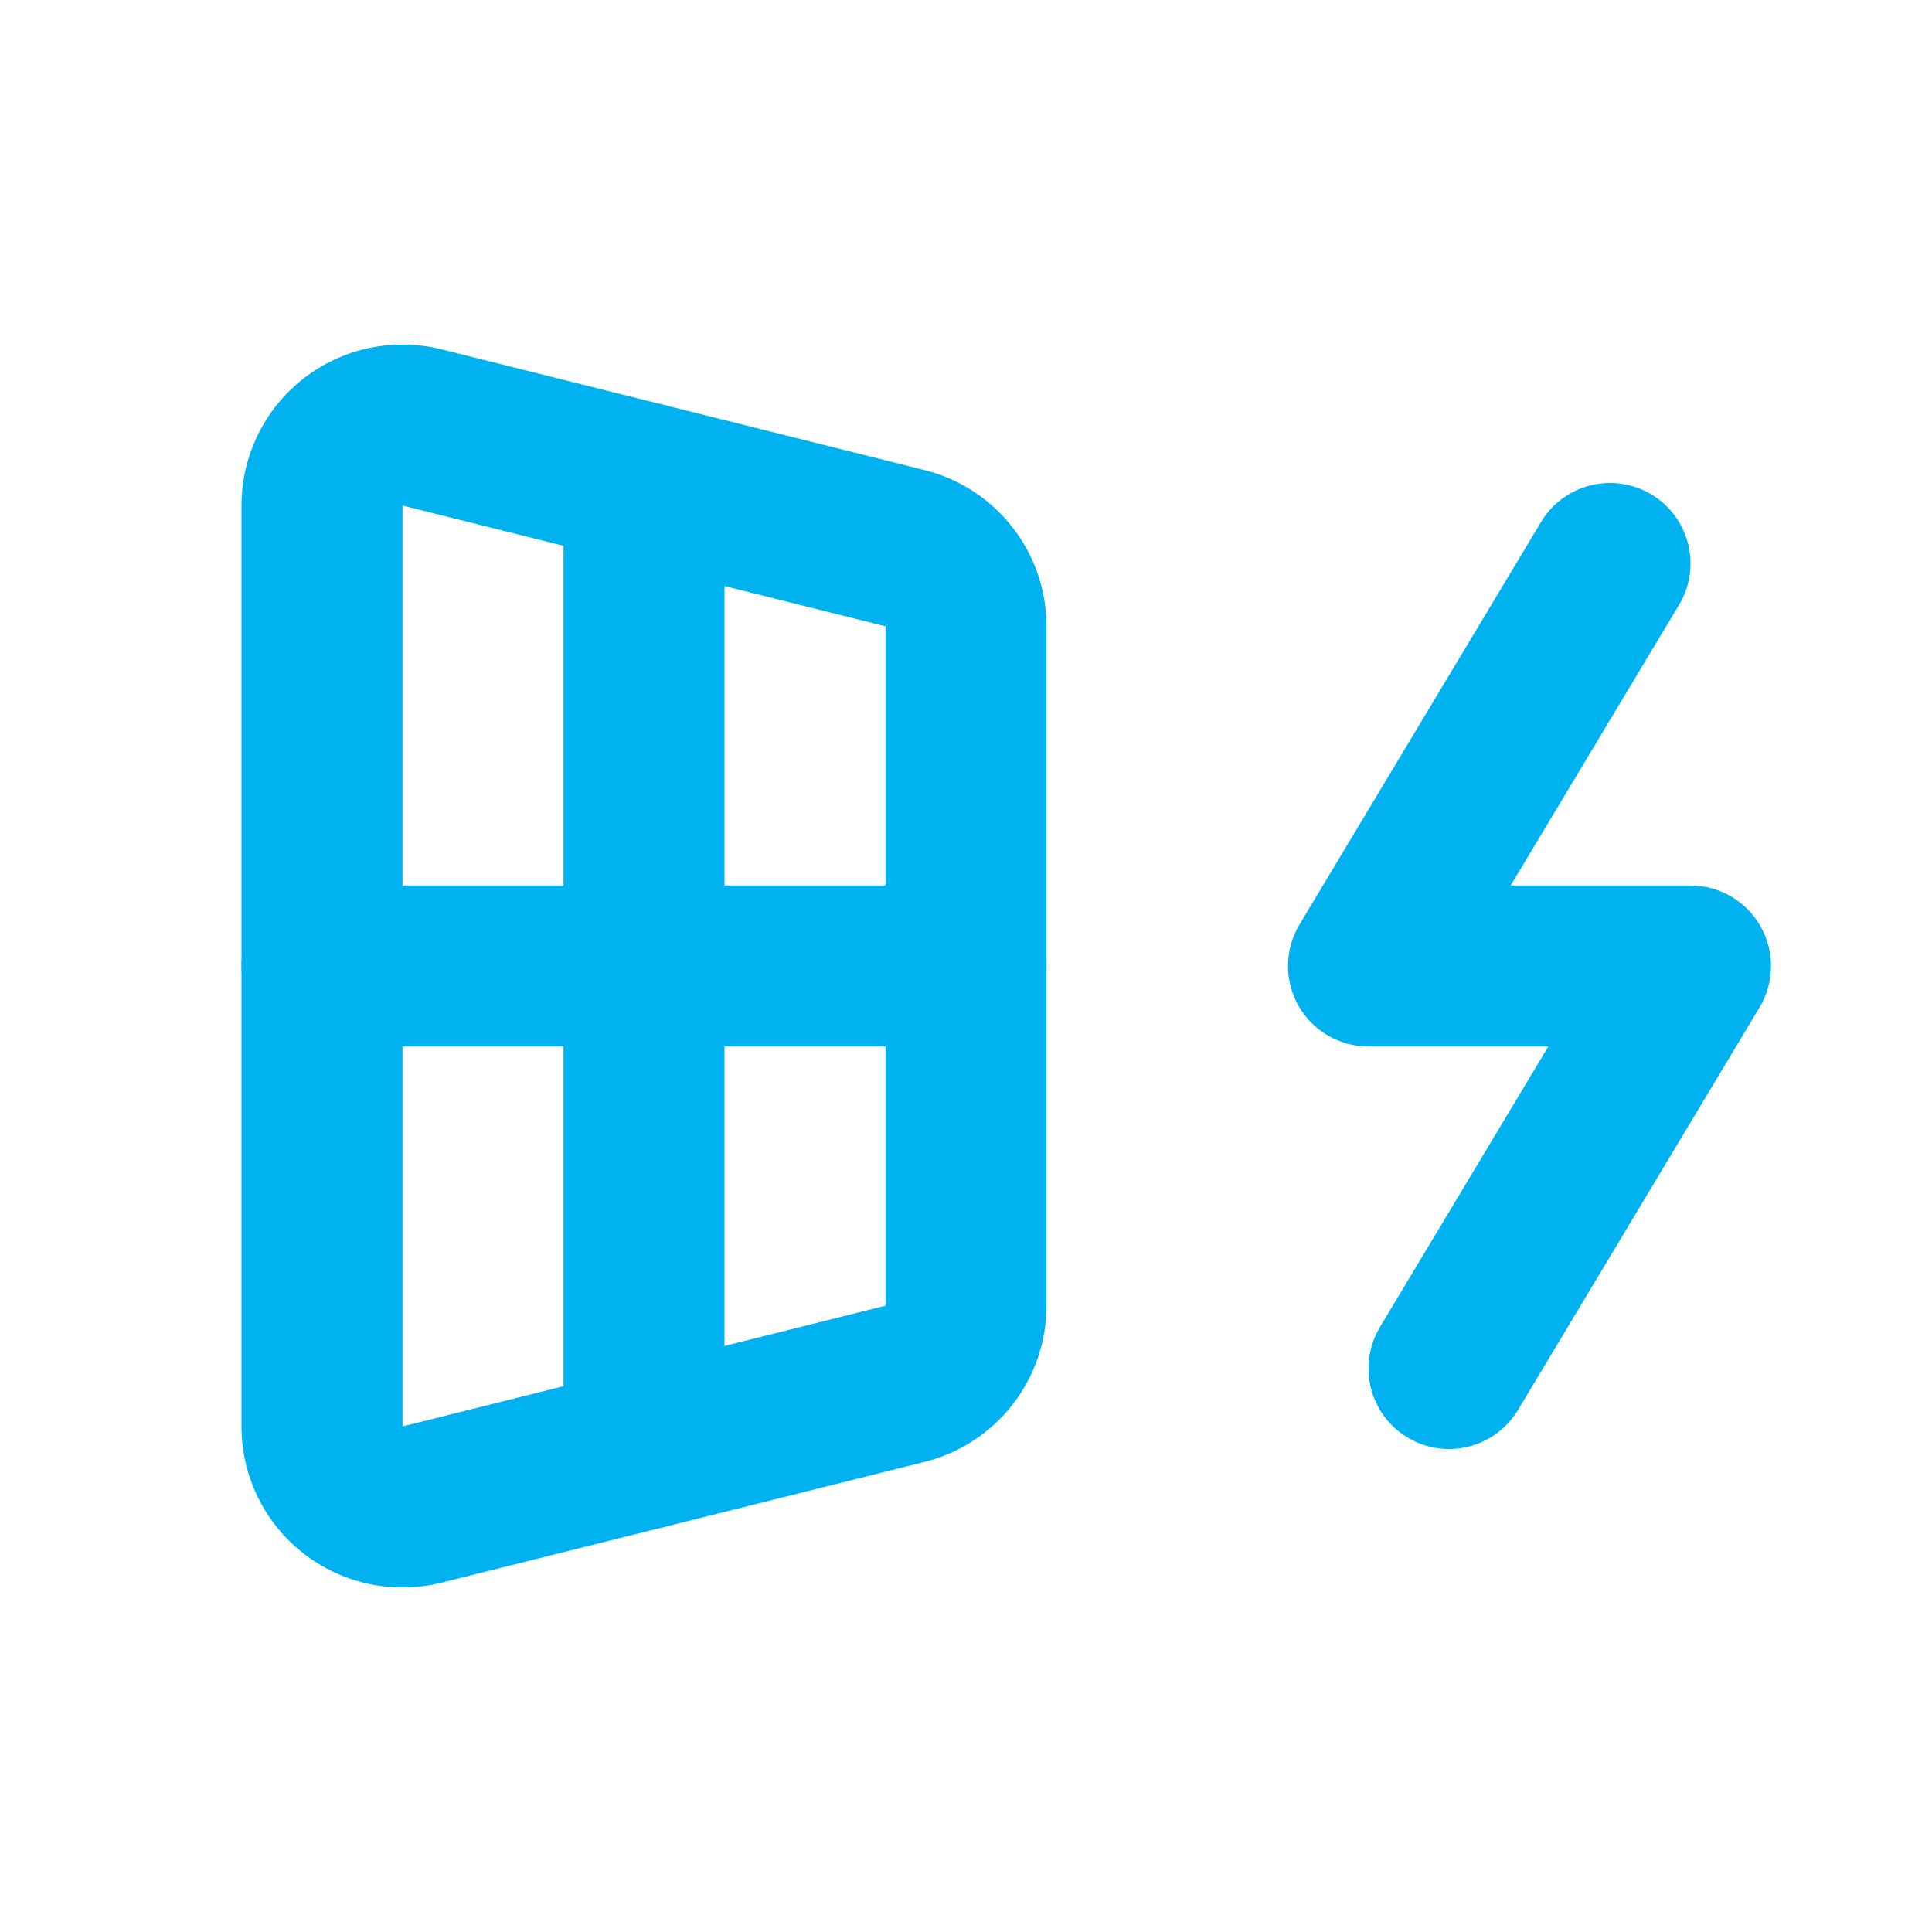 <?xml version="1.0" encoding="UTF-8"?>
<svg xmlns="http://www.w3.org/2000/svg" width="240" height="240" viewBox="0 0 240 240" fill="none">
  <path fill-rule="evenodd" clip-rule="evenodd" d="M54.86 43.4L114.855 58.399C119.18 59.482 123.024 61.981 125.767 65.496C128.51 69.01 130 73.341 130 77.8V162.2C130 166.659 128.51 170.99 125.767 174.504C123.024 178.019 119.185 180.517 114.86 181.6L54.86 196.6C54.858 196.601 54.861 196.6 54.86 196.6C51.912 197.338 48.831 197.395 45.858 196.766C42.884 196.137 40.093 194.837 37.696 192.967C35.299 191.097 33.36 188.705 32.027 185.973C30.693 183.24 30 180.24 30 177.2V62.8C30 59.76 30.693 56.76 32.027 54.028C33.36 51.295 35.299 48.903 37.696 47.033C40.093 45.163 42.884 43.863 45.858 43.234C48.831 42.605 51.912 42.662 54.86 43.4ZM110 77.8L50.005 62.801L50 177.2L110 162.2V77.8Z" fill="#00B3F0"></path>
  <path fill-rule="evenodd" clip-rule="evenodd" d="M80 50C85.523 50 90 54.477 90 60V180C90 185.523 85.523 190 80 190C74.477 190 70 185.523 70 180V60C70 54.477 74.477 50 80 50Z" fill="#00B3F0"></path>
  <path fill-rule="evenodd" clip-rule="evenodd" d="M30 120C30 114.477 34.477 110 40 110H120C125.523 110 130 114.477 130 120C130 125.523 125.523 130 120 130H40C34.477 130 30 125.523 30 120Z" fill="#00B3F0"></path>
  <path fill-rule="evenodd" clip-rule="evenodd" d="M205.145 61.425C209.881 64.267 211.416 70.409 208.575 75.145L187.662 110H210C213.603 110 216.927 111.938 218.702 115.073C220.477 118.208 220.429 122.056 218.575 125.145L188.575 175.145C185.733 179.881 179.591 181.416 174.855 178.575C170.119 175.733 168.584 169.591 171.425 164.855L192.338 130H170C166.397 130 163.073 128.062 161.298 124.927C159.523 121.792 159.571 117.944 161.425 114.855L191.425 64.855C194.267 60.119 200.409 58.584 205.145 61.425Z" fill="#00B3F0"></path>
</svg>
